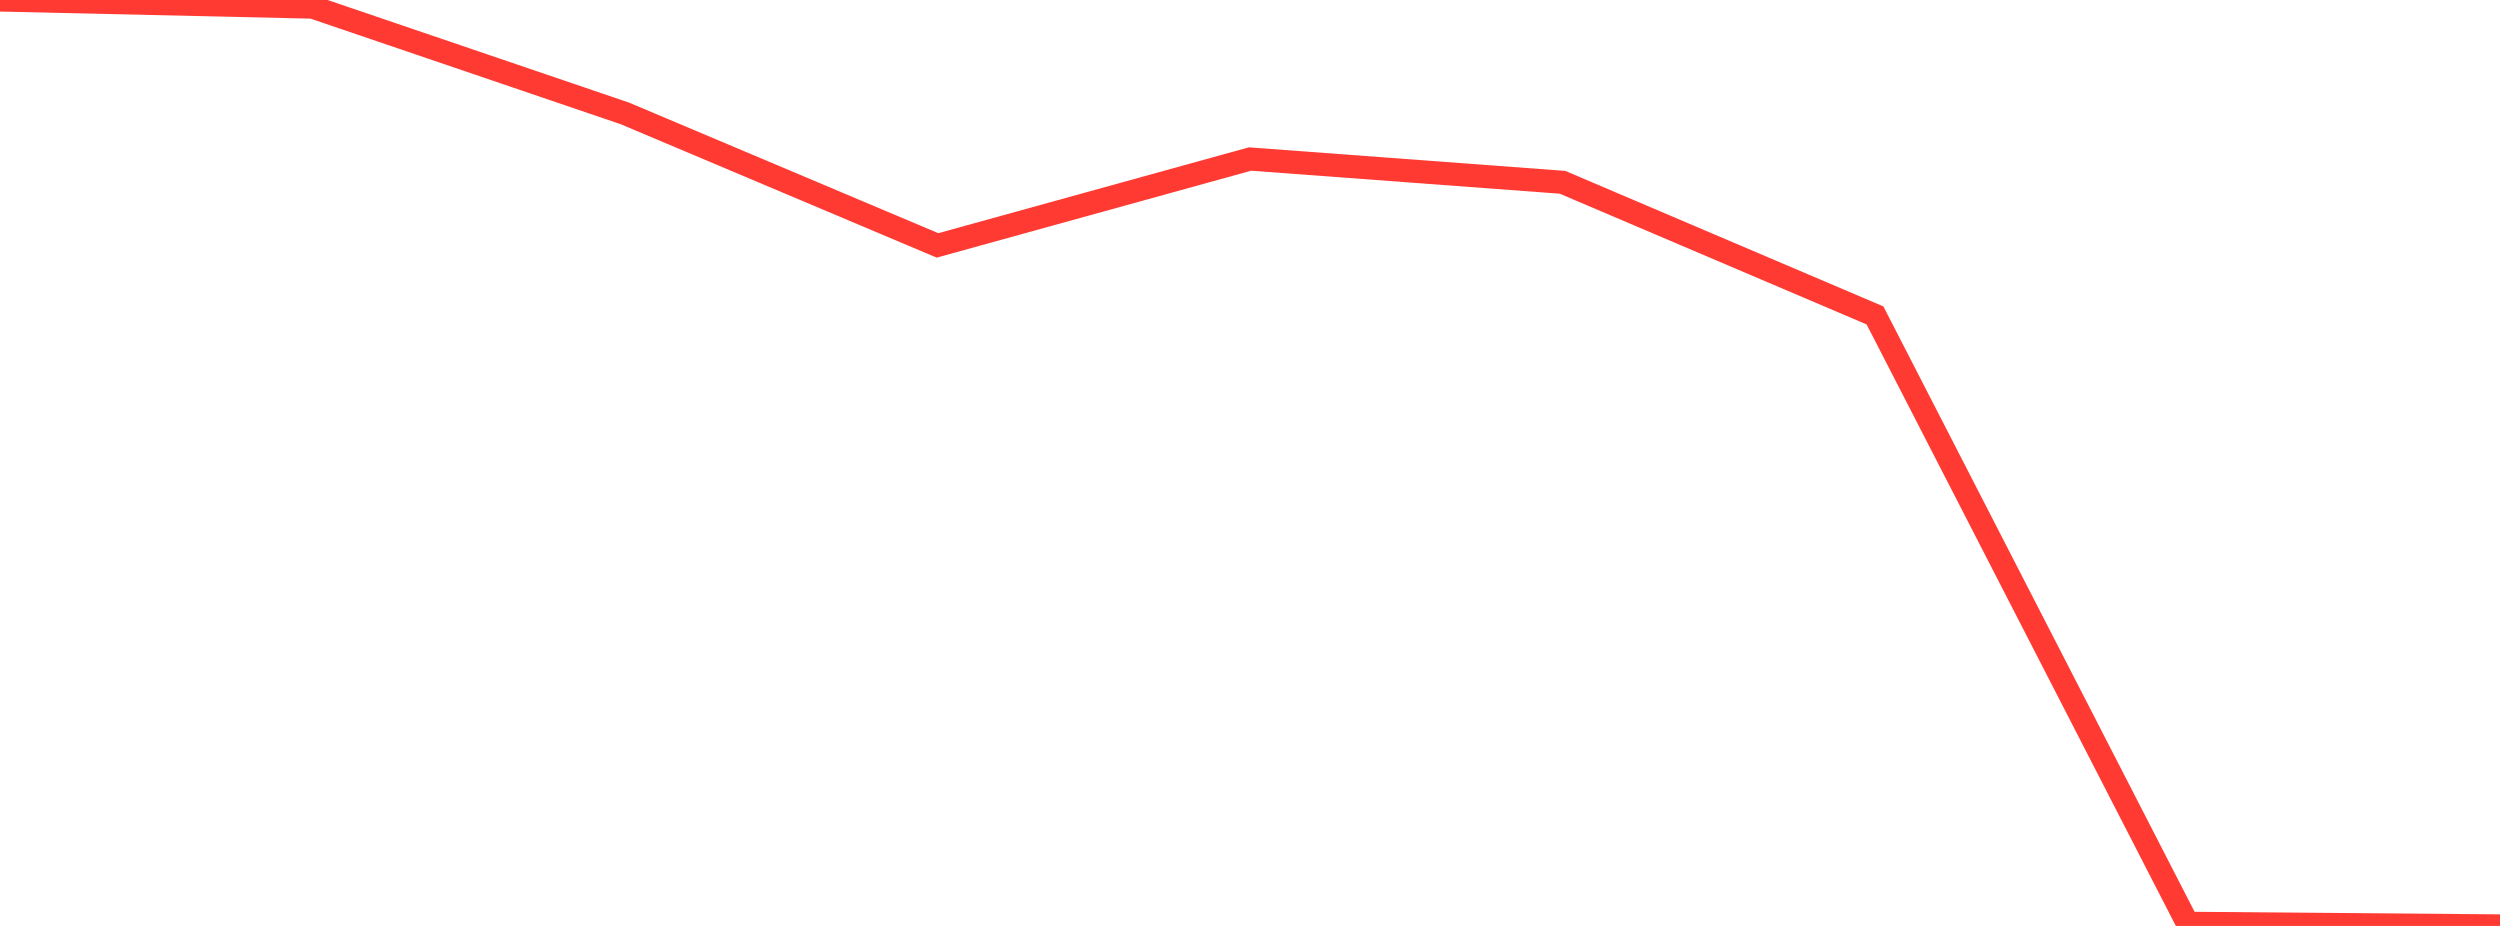 <?xml version="1.0" standalone="no"?>
<!DOCTYPE svg PUBLIC "-//W3C//DTD SVG 1.1//EN" "http://www.w3.org/Graphics/SVG/1.1/DTD/svg11.dtd">

<svg width="135" height="50" viewBox="0 0 135 50" preserveAspectRatio="none" 
  xmlns="http://www.w3.org/2000/svg"
  xmlns:xlink="http://www.w3.org/1999/xlink">


<polyline points="0.0, 0.0 16.875, 0.383 33.75, 6.127 50.625, 13.252 67.5, 8.587 84.375, 9.844 101.25, 17.033 118.125, 49.859 135.0, 50.0" fill="none" stroke="#ff3a33" stroke-width="1.25"/>

</svg>